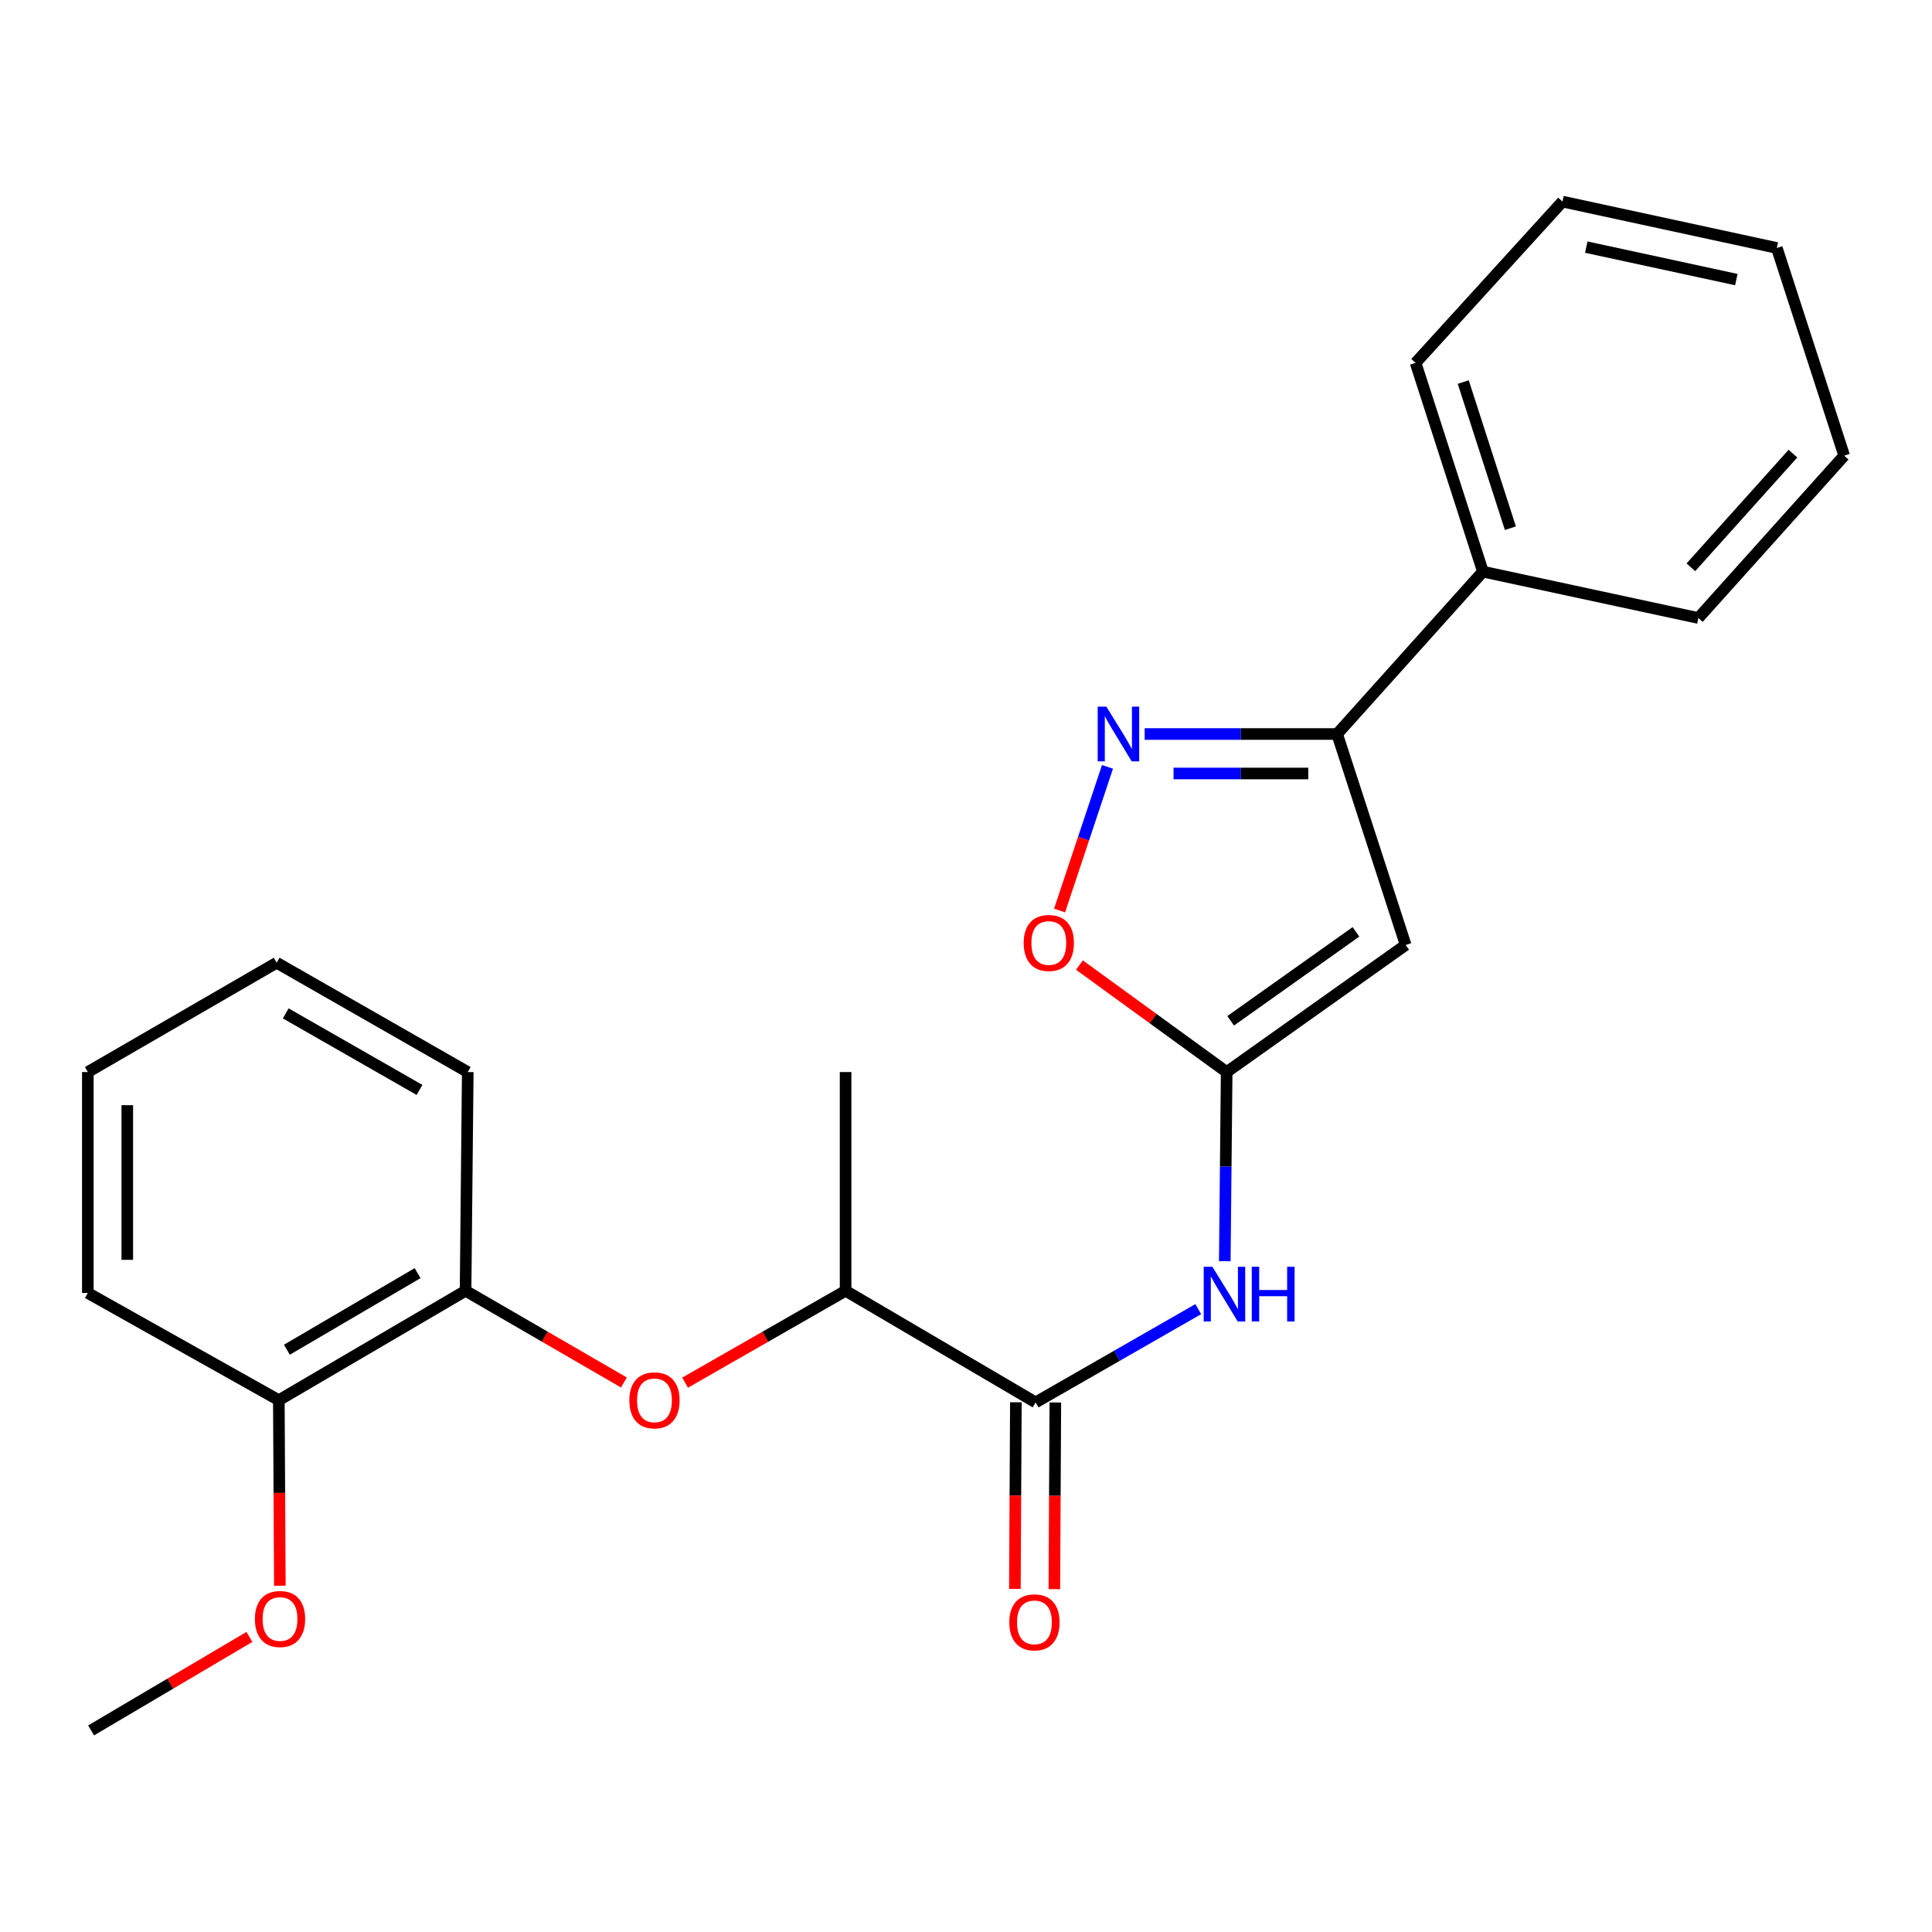 <?xml version='1.0' encoding='iso-8859-1'?>
<svg version='1.1' baseProfile='full'
              xmlns='http://www.w3.org/2000/svg'
                      xmlns:rdkit='http://www.rdkit.org/xml'
                      xmlns:xlink='http://www.w3.org/1999/xlink'
                  xml:space='preserve'
width='1000px' height='1000px' viewBox='0 0 1000 1000'>
<!-- END OF HEADER -->
<rect style='opacity:1.0;fill:#FFFFFF;stroke:none' width='1000' height='1000' x='0' y='0'> </rect>
<path class='bond-0' d='M 634.921,554.89 L 727.574,489.115' style='fill:none;fill-rule:evenodd;stroke:#000000;stroke-width:6px;stroke-linecap:butt;stroke-linejoin:miter;stroke-opacity:1' />
<path class='bond-0' d='M 636.992,528.364 L 701.849,482.322' style='fill:none;fill-rule:evenodd;stroke:#000000;stroke-width:6px;stroke-linecap:butt;stroke-linejoin:miter;stroke-opacity:1' />
<path class='bond-3' d='M 634.921,554.89 L 634.433,603.845' style='fill:none;fill-rule:evenodd;stroke:#000000;stroke-width:6px;stroke-linecap:butt;stroke-linejoin:miter;stroke-opacity:1' />
<path class='bond-3' d='M 634.433,603.845 L 633.945,652.801' style='fill:none;fill-rule:evenodd;stroke:#0000FF;stroke-width:6px;stroke-linecap:butt;stroke-linejoin:miter;stroke-opacity:1' />
<path class='bond-5' d='M 634.921,554.89 L 596.812,527.202' style='fill:none;fill-rule:evenodd;stroke:#000000;stroke-width:6px;stroke-linecap:butt;stroke-linejoin:miter;stroke-opacity:1' />
<path class='bond-5' d='M 596.812,527.202 L 558.704,499.515' style='fill:none;fill-rule:evenodd;stroke:#FF0000;stroke-width:6px;stroke-linecap:butt;stroke-linejoin:miter;stroke-opacity:1' />
<path class='bond-2' d='M 727.574,489.115 L 692.092,379.925' style='fill:none;fill-rule:evenodd;stroke:#000000;stroke-width:6px;stroke-linecap:butt;stroke-linejoin:miter;stroke-opacity:1' />
<path class='bond-1' d='M 573.234,396.933 L 560.835,434.108' style='fill:none;fill-rule:evenodd;stroke:#0000FF;stroke-width:6px;stroke-linecap:butt;stroke-linejoin:miter;stroke-opacity:1' />
<path class='bond-1' d='M 560.835,434.108 L 548.436,471.283' style='fill:none;fill-rule:evenodd;stroke:#FF0000;stroke-width:6px;stroke-linecap:butt;stroke-linejoin:miter;stroke-opacity:1' />
<path class='bond-24' d='M 592.477,379.925 L 642.285,379.925' style='fill:none;fill-rule:evenodd;stroke:#0000FF;stroke-width:6px;stroke-linecap:butt;stroke-linejoin:miter;stroke-opacity:1' />
<path class='bond-24' d='M 642.285,379.925 L 692.092,379.925' style='fill:none;fill-rule:evenodd;stroke:#000000;stroke-width:6px;stroke-linecap:butt;stroke-linejoin:miter;stroke-opacity:1' />
<path class='bond-24' d='M 607.419,400.356 L 642.285,400.356' style='fill:none;fill-rule:evenodd;stroke:#0000FF;stroke-width:6px;stroke-linecap:butt;stroke-linejoin:miter;stroke-opacity:1' />
<path class='bond-24' d='M 642.285,400.356 L 677.15,400.356' style='fill:none;fill-rule:evenodd;stroke:#000000;stroke-width:6px;stroke-linecap:butt;stroke-linejoin:miter;stroke-opacity:1' />
<path class='bond-10' d='M 692.092,379.925 L 767.561,295.876' style='fill:none;fill-rule:evenodd;stroke:#000000;stroke-width:6px;stroke-linecap:butt;stroke-linejoin:miter;stroke-opacity:1' />
<path class='bond-4' d='M 620.218,677.606 L 578.122,701.739' style='fill:none;fill-rule:evenodd;stroke:#0000FF;stroke-width:6px;stroke-linecap:butt;stroke-linejoin:miter;stroke-opacity:1' />
<path class='bond-4' d='M 578.122,701.739 L 536.026,725.871' style='fill:none;fill-rule:evenodd;stroke:#000000;stroke-width:6px;stroke-linecap:butt;stroke-linejoin:miter;stroke-opacity:1' />
<path class='bond-8' d='M 536.026,725.871 L 437.676,668.109' style='fill:none;fill-rule:evenodd;stroke:#000000;stroke-width:6px;stroke-linecap:butt;stroke-linejoin:miter;stroke-opacity:1' />
<path class='bond-9' d='M 525.811,725.817 L 525.555,774.122' style='fill:none;fill-rule:evenodd;stroke:#000000;stroke-width:6px;stroke-linecap:butt;stroke-linejoin:miter;stroke-opacity:1' />
<path class='bond-9' d='M 525.555,774.122 L 525.3,822.428' style='fill:none;fill-rule:evenodd;stroke:#FF0000;stroke-width:6px;stroke-linecap:butt;stroke-linejoin:miter;stroke-opacity:1' />
<path class='bond-9' d='M 546.241,725.925 L 545.986,774.23' style='fill:none;fill-rule:evenodd;stroke:#000000;stroke-width:6px;stroke-linecap:butt;stroke-linejoin:miter;stroke-opacity:1' />
<path class='bond-9' d='M 545.986,774.23 L 545.73,822.536' style='fill:none;fill-rule:evenodd;stroke:#FF0000;stroke-width:6px;stroke-linecap:butt;stroke-linejoin:miter;stroke-opacity:1' />
<path class='bond-6' d='M 354.607,715.663 L 396.141,691.886' style='fill:none;fill-rule:evenodd;stroke:#FF0000;stroke-width:6px;stroke-linecap:butt;stroke-linejoin:miter;stroke-opacity:1' />
<path class='bond-6' d='M 396.141,691.886 L 437.676,668.109' style='fill:none;fill-rule:evenodd;stroke:#000000;stroke-width:6px;stroke-linecap:butt;stroke-linejoin:miter;stroke-opacity:1' />
<path class='bond-7' d='M 322.933,715.572 L 281.954,691.84' style='fill:none;fill-rule:evenodd;stroke:#FF0000;stroke-width:6px;stroke-linecap:butt;stroke-linejoin:miter;stroke-opacity:1' />
<path class='bond-7' d='M 281.954,691.84 L 240.975,668.109' style='fill:none;fill-rule:evenodd;stroke:#000000;stroke-width:6px;stroke-linecap:butt;stroke-linejoin:miter;stroke-opacity:1' />
<path class='bond-11' d='M 240.975,668.109 L 144.327,724.736' style='fill:none;fill-rule:evenodd;stroke:#000000;stroke-width:6px;stroke-linecap:butt;stroke-linejoin:miter;stroke-opacity:1' />
<path class='bond-11' d='M 216.149,658.976 L 148.496,698.614' style='fill:none;fill-rule:evenodd;stroke:#000000;stroke-width:6px;stroke-linecap:butt;stroke-linejoin:miter;stroke-opacity:1' />
<path class='bond-13' d='M 240.975,668.109 L 242.11,554.89' style='fill:none;fill-rule:evenodd;stroke:#000000;stroke-width:6px;stroke-linecap:butt;stroke-linejoin:miter;stroke-opacity:1' />
<path class='bond-14' d='M 437.676,668.109 L 437.676,554.89' style='fill:none;fill-rule:evenodd;stroke:#000000;stroke-width:6px;stroke-linecap:butt;stroke-linejoin:miter;stroke-opacity:1' />
<path class='bond-15' d='M 767.561,295.876 L 732.704,187.821' style='fill:none;fill-rule:evenodd;stroke:#000000;stroke-width:6px;stroke-linecap:butt;stroke-linejoin:miter;stroke-opacity:1' />
<path class='bond-15' d='M 781.776,273.396 L 757.376,197.757' style='fill:none;fill-rule:evenodd;stroke:#000000;stroke-width:6px;stroke-linecap:butt;stroke-linejoin:miter;stroke-opacity:1' />
<path class='bond-16' d='M 767.561,295.876 L 879.077,319.882' style='fill:none;fill-rule:evenodd;stroke:#000000;stroke-width:6px;stroke-linecap:butt;stroke-linejoin:miter;stroke-opacity:1' />
<path class='bond-12' d='M 144.327,724.736 L 144.587,772.748' style='fill:none;fill-rule:evenodd;stroke:#000000;stroke-width:6px;stroke-linecap:butt;stroke-linejoin:miter;stroke-opacity:1' />
<path class='bond-12' d='M 144.587,772.748 L 144.847,820.76' style='fill:none;fill-rule:evenodd;stroke:#FF0000;stroke-width:6px;stroke-linecap:butt;stroke-linejoin:miter;stroke-opacity:1' />
<path class='bond-17' d='M 144.327,724.736 L 45.455,669.244' style='fill:none;fill-rule:evenodd;stroke:#000000;stroke-width:6px;stroke-linecap:butt;stroke-linejoin:miter;stroke-opacity:1' />
<path class='bond-18' d='M 129.101,847.264 L 88.129,871.462' style='fill:none;fill-rule:evenodd;stroke:#FF0000;stroke-width:6px;stroke-linecap:butt;stroke-linejoin:miter;stroke-opacity:1' />
<path class='bond-18' d='M 88.129,871.462 L 47.157,895.66' style='fill:none;fill-rule:evenodd;stroke:#000000;stroke-width:6px;stroke-linecap:butt;stroke-linejoin:miter;stroke-opacity:1' />
<path class='bond-19' d='M 242.11,554.89 L 143.203,498.309' style='fill:none;fill-rule:evenodd;stroke:#000000;stroke-width:6px;stroke-linecap:butt;stroke-linejoin:miter;stroke-opacity:1' />
<path class='bond-19' d='M 217.129,564.137 L 147.894,524.53' style='fill:none;fill-rule:evenodd;stroke:#000000;stroke-width:6px;stroke-linecap:butt;stroke-linejoin:miter;stroke-opacity:1' />
<path class='bond-20' d='M 732.704,187.821 L 808.74,104.34' style='fill:none;fill-rule:evenodd;stroke:#000000;stroke-width:6px;stroke-linecap:butt;stroke-linejoin:miter;stroke-opacity:1' />
<path class='bond-21' d='M 879.077,319.882 L 954.545,235.844' style='fill:none;fill-rule:evenodd;stroke:#000000;stroke-width:6px;stroke-linecap:butt;stroke-linejoin:miter;stroke-opacity:1' />
<path class='bond-21' d='M 875.197,293.626 L 928.024,234.799' style='fill:none;fill-rule:evenodd;stroke:#000000;stroke-width:6px;stroke-linecap:butt;stroke-linejoin:miter;stroke-opacity:1' />
<path class='bond-26' d='M 45.455,669.244 L 45.455,554.89' style='fill:none;fill-rule:evenodd;stroke:#000000;stroke-width:6px;stroke-linecap:butt;stroke-linejoin:miter;stroke-opacity:1' />
<path class='bond-26' d='M 65.885,652.091 L 65.885,572.043' style='fill:none;fill-rule:evenodd;stroke:#000000;stroke-width:6px;stroke-linecap:butt;stroke-linejoin:miter;stroke-opacity:1' />
<path class='bond-22' d='M 143.203,498.309 L 45.455,554.89' style='fill:none;fill-rule:evenodd;stroke:#000000;stroke-width:6px;stroke-linecap:butt;stroke-linejoin:miter;stroke-opacity:1' />
<path class='bond-25' d='M 808.74,104.34 L 919.677,128.346' style='fill:none;fill-rule:evenodd;stroke:#000000;stroke-width:6px;stroke-linecap:butt;stroke-linejoin:miter;stroke-opacity:1' />
<path class='bond-25' d='M 821.059,127.909 L 898.716,144.713' style='fill:none;fill-rule:evenodd;stroke:#000000;stroke-width:6px;stroke-linecap:butt;stroke-linejoin:miter;stroke-opacity:1' />
<path class='bond-23' d='M 954.545,235.844 L 919.677,128.346' style='fill:none;fill-rule:evenodd;stroke:#000000;stroke-width:6px;stroke-linecap:butt;stroke-linejoin:miter;stroke-opacity:1' />
<path  class='atom-2' d='M 572.647 365.765
L 581.927 380.765
Q 582.847 382.245, 584.327 384.925
Q 585.807 387.605, 585.887 387.765
L 585.887 365.765
L 589.647 365.765
L 589.647 394.085
L 585.767 394.085
L 575.807 377.685
Q 574.647 375.765, 573.407 373.565
Q 572.207 371.365, 571.847 370.685
L 571.847 394.085
L 568.167 394.085
L 568.167 365.765
L 572.647 365.765
' fill='#0000FF'/>
<path  class='atom-4' d='M 627.515 655.675
L 636.795 670.675
Q 637.715 672.155, 639.195 674.835
Q 640.675 677.515, 640.755 677.675
L 640.755 655.675
L 644.515 655.675
L 644.515 683.995
L 640.635 683.995
L 630.675 667.595
Q 629.515 665.675, 628.275 663.475
Q 627.075 661.275, 626.715 660.595
L 626.715 683.995
L 623.035 683.995
L 623.035 655.675
L 627.515 655.675
' fill='#0000FF'/>
<path  class='atom-4' d='M 647.915 655.675
L 651.755 655.675
L 651.755 667.715
L 666.235 667.715
L 666.235 655.675
L 670.075 655.675
L 670.075 683.995
L 666.235 683.995
L 666.235 670.915
L 651.755 670.915
L 651.755 683.995
L 647.915 683.995
L 647.915 655.675
' fill='#0000FF'/>
<path  class='atom-6' d='M 529.859 488.083
Q 529.859 481.283, 533.219 477.483
Q 536.579 473.683, 542.859 473.683
Q 549.139 473.683, 552.499 477.483
Q 555.859 481.283, 555.859 488.083
Q 555.859 494.963, 552.459 498.883
Q 549.059 502.763, 542.859 502.763
Q 536.619 502.763, 533.219 498.883
Q 529.859 495.003, 529.859 488.083
M 542.859 499.563
Q 547.179 499.563, 549.499 496.683
Q 551.859 493.763, 551.859 488.083
Q 551.859 482.523, 549.499 479.723
Q 547.179 476.883, 542.859 476.883
Q 538.539 476.883, 536.179 479.683
Q 533.859 482.483, 533.859 488.083
Q 533.859 493.803, 536.179 496.683
Q 538.539 499.563, 542.859 499.563
' fill='#FF0000'/>
<path  class='atom-7' d='M 325.758 724.816
Q 325.758 718.016, 329.118 714.216
Q 332.478 710.416, 338.758 710.416
Q 345.038 710.416, 348.398 714.216
Q 351.758 718.016, 351.758 724.816
Q 351.758 731.696, 348.358 735.616
Q 344.958 739.496, 338.758 739.496
Q 332.518 739.496, 329.118 735.616
Q 325.758 731.736, 325.758 724.816
M 338.758 736.296
Q 343.078 736.296, 345.398 733.416
Q 347.758 730.496, 347.758 724.816
Q 347.758 719.256, 345.398 716.456
Q 343.078 713.616, 338.758 713.616
Q 334.438 713.616, 332.078 716.416
Q 329.758 719.216, 329.758 724.816
Q 329.758 730.536, 332.078 733.416
Q 334.438 736.296, 338.758 736.296
' fill='#FF0000'/>
<path  class='atom-10' d='M 522.424 839.726
Q 522.424 832.926, 525.784 829.126
Q 529.144 825.326, 535.424 825.326
Q 541.704 825.326, 545.064 829.126
Q 548.424 832.926, 548.424 839.726
Q 548.424 846.606, 545.024 850.526
Q 541.624 854.406, 535.424 854.406
Q 529.184 854.406, 525.784 850.526
Q 522.424 846.646, 522.424 839.726
M 535.424 851.206
Q 539.744 851.206, 542.064 848.326
Q 544.424 845.406, 544.424 839.726
Q 544.424 834.166, 542.064 831.366
Q 539.744 828.526, 535.424 828.526
Q 531.104 828.526, 528.744 831.326
Q 526.424 834.126, 526.424 839.726
Q 526.424 845.446, 528.744 848.326
Q 531.104 851.206, 535.424 851.206
' fill='#FF0000'/>
<path  class='atom-13' d='M 131.94 837.99
Q 131.94 831.19, 135.3 827.39
Q 138.66 823.59, 144.94 823.59
Q 151.22 823.59, 154.58 827.39
Q 157.94 831.19, 157.94 837.99
Q 157.94 844.87, 154.54 848.79
Q 151.14 852.67, 144.94 852.67
Q 138.7 852.67, 135.3 848.79
Q 131.94 844.91, 131.94 837.99
M 144.94 849.47
Q 149.26 849.47, 151.58 846.59
Q 153.94 843.67, 153.94 837.99
Q 153.94 832.43, 151.58 829.63
Q 149.26 826.79, 144.94 826.79
Q 140.62 826.79, 138.26 829.59
Q 135.94 832.39, 135.94 837.99
Q 135.94 843.71, 138.26 846.59
Q 140.62 849.47, 144.94 849.47
' fill='#FF0000'/>
</svg>

